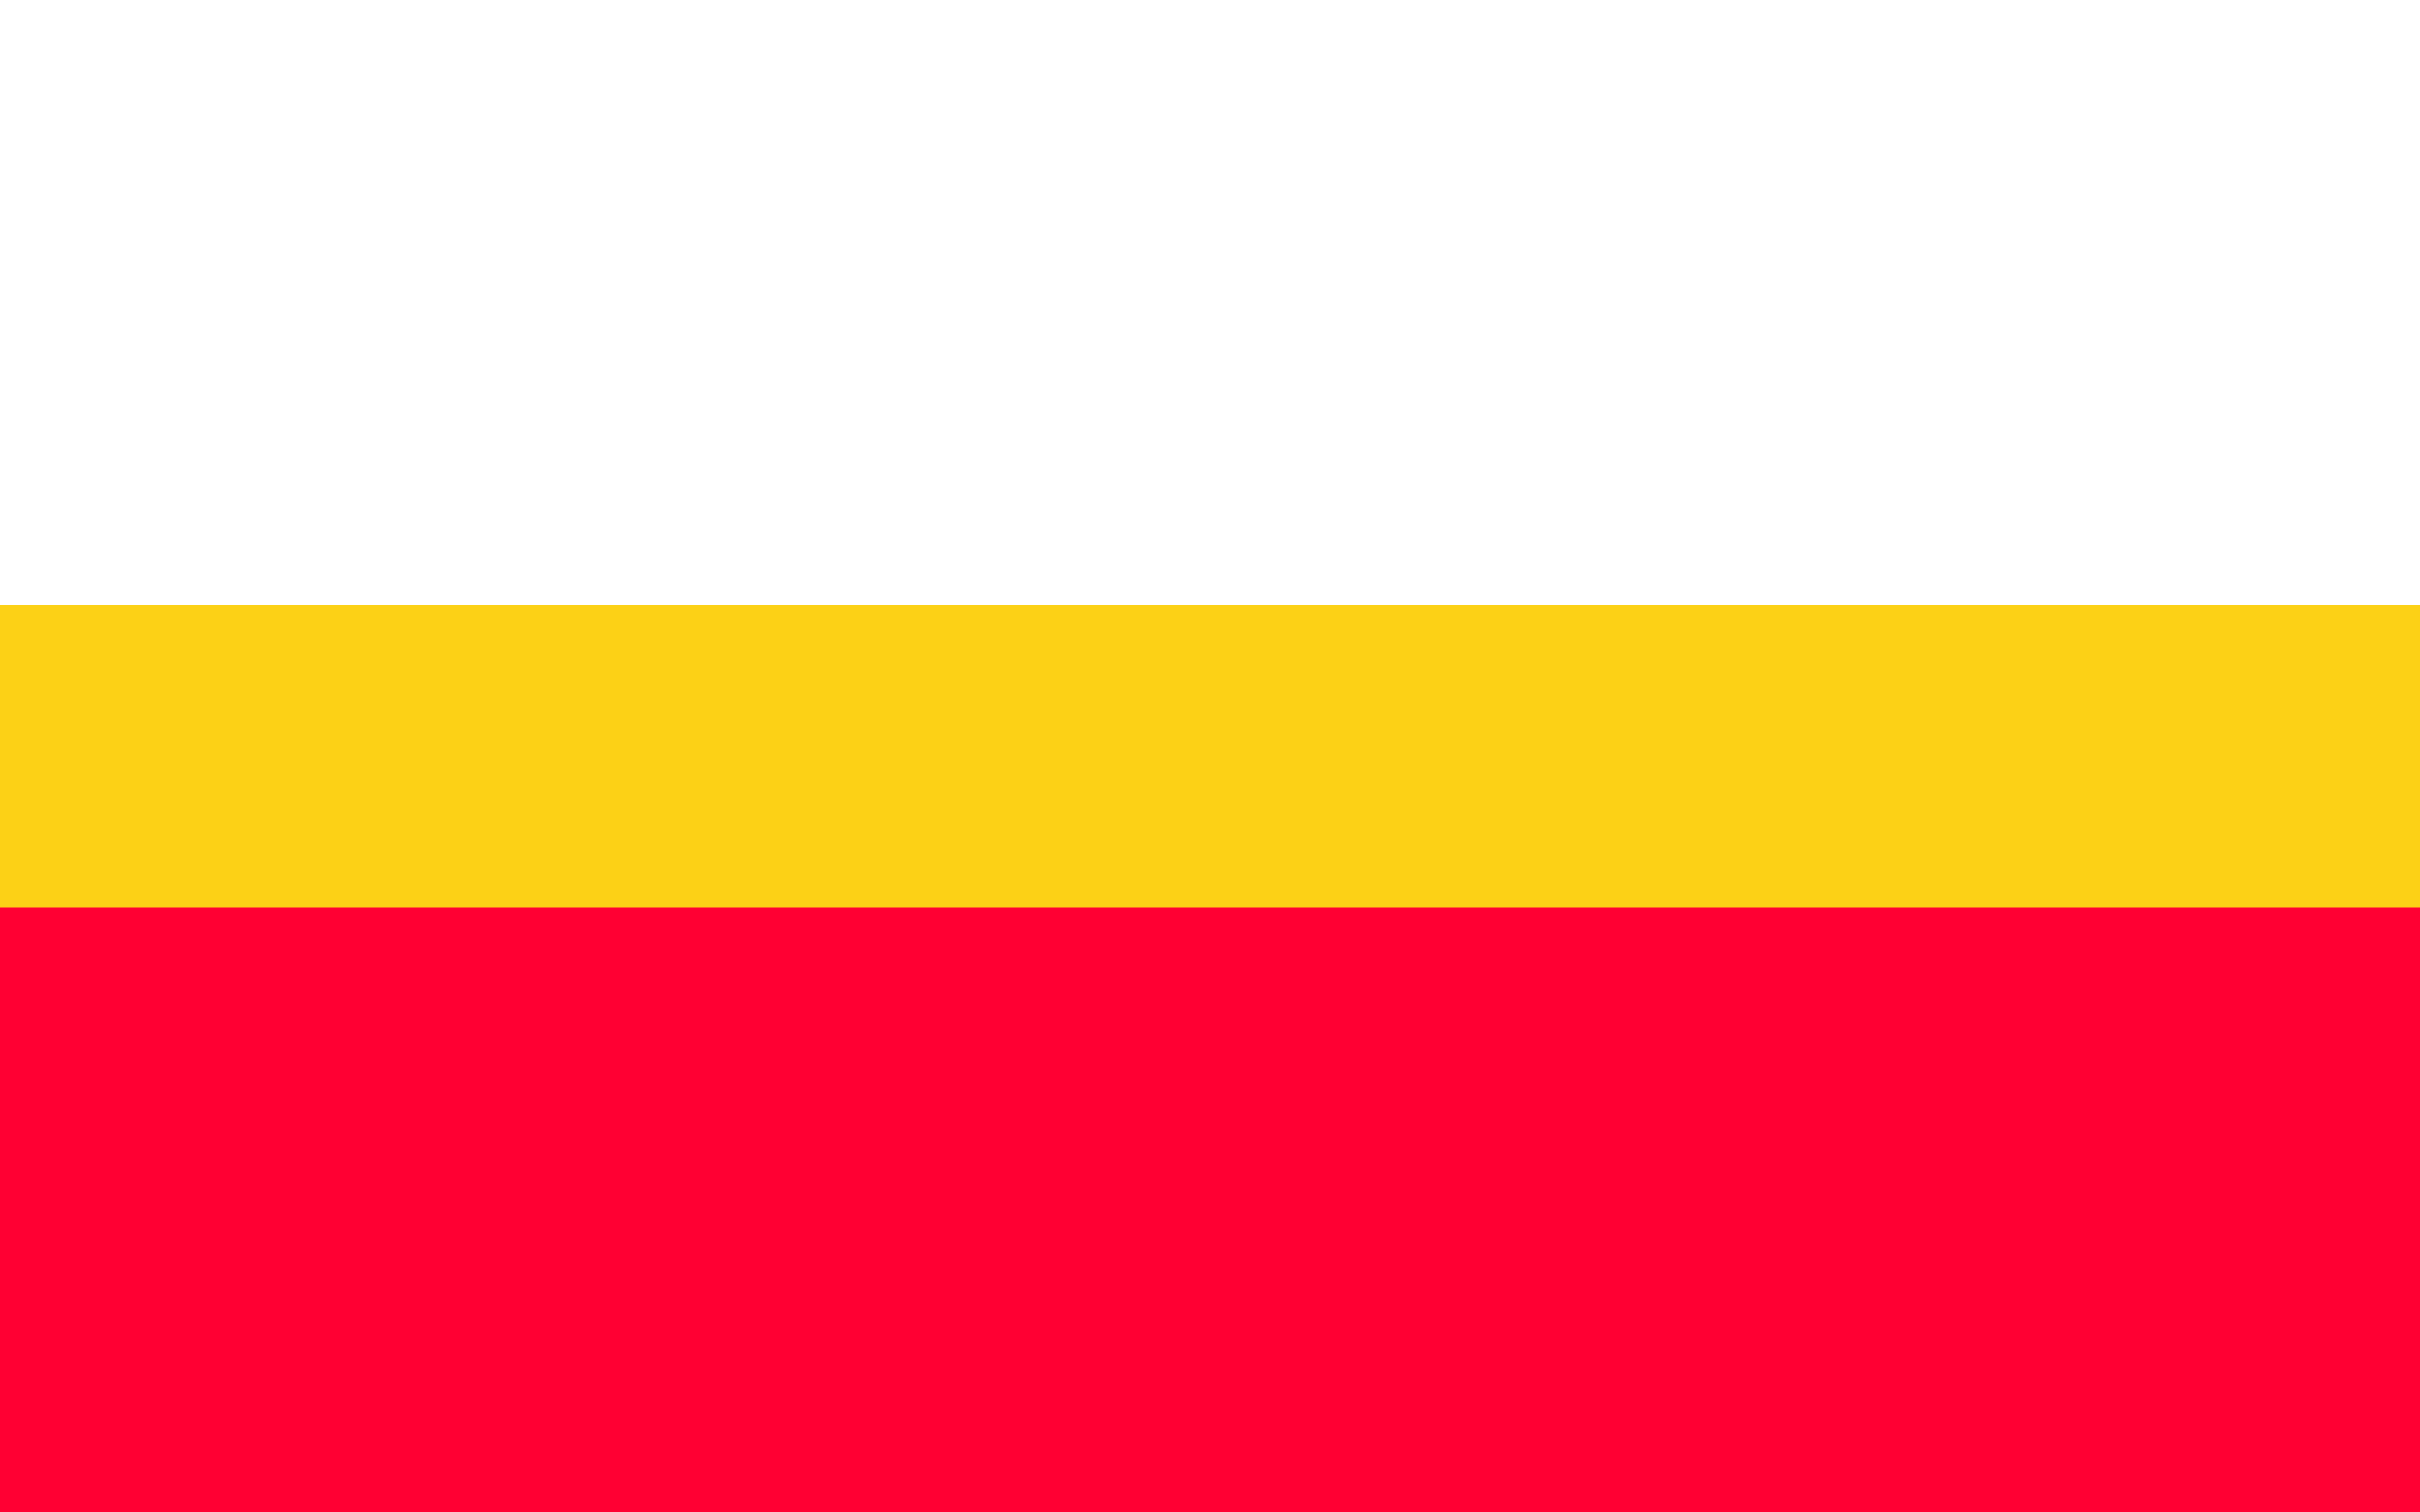 <?xml version="1.0" encoding="UTF-8" standalone="no"?>
<!-- Created with Inkscape (http://www.inkscape.org/) -->
<svg
   xmlns:dc="http://purl.org/dc/elements/1.1/"
   xmlns:cc="http://web.resource.org/cc/"
   xmlns:rdf="http://www.w3.org/1999/02/22-rdf-syntax-ns#"
   xmlns:svg="http://www.w3.org/2000/svg"
   xmlns="http://www.w3.org/2000/svg"
   xmlns:sodipodi="http://sodipodi.sourceforge.net/DTD/sodipodi-0.dtd"
   xmlns:inkscape="http://www.inkscape.org/namespaces/inkscape"
   height="500"
   width="800"
   id="svg2"
   sodipodi:version="0.32"
   inkscape:version="0.45.1"
   version="1.0"
   sodipodi:docbase="C:\Users\Mistrz\Desktop\Herby"
   sodipodi:docname="POL województwo małopolskie flag.svg"
   inkscape:output_extension="org.inkscape.output.svg.inkscape">
  <rect width="100%" height="100%" fill="#333333" stroke="none"/>
  <defs
     id="defs4" />
  <sodipodi:namedview
     id="base"
     pagecolor="#ffffff"
     bordercolor="#666666"
     borderopacity="1.0"
     inkscape:pageopacity="0.0"
     inkscape:pageshadow="2"
     inkscape:cx="375"
     inkscape:cy="520"
     inkscape:zoom="0.35"
     inkscape:document-units="px"
     inkscape:current-layer="layer1"
     inkscape:window-width="867"
     inkscape:window-height="575"
     inkscape:window-x="207"
     inkscape:window-y="207" />
  <g
     inkscape:groupmode="layer"
     inkscape:label="Warstwa 1"
     id="layer1"
     transform="translate(0,-552.362)">
    <g
       id="g3136">
      <rect
         y="802.362"
         x="0"
         height="250"
         width="800"
         id="rect2160"
         style="opacity:1;fill:#ff0033;fill-opacity:1;fill-rule:nonzero;stroke:none;stroke-width:4.999;stroke-linejoin:miter;stroke-miterlimit:4;stroke-dasharray:none;stroke-opacity:1" />
      <rect
         y="552.362"
         x="0"
         height="250"
         width="800"
         id="rect2162"
         style="opacity:1;fill:#ffffff;fill-opacity:1;fill-rule:nonzero;stroke:none;stroke-width:4.999;stroke-linejoin:miter;stroke-miterlimit:4;stroke-dasharray:none;stroke-opacity:1" />
      <rect
         y="752.362"
         x="0"
         height="100"
         width="800"
         id="rect2164"
         style="opacity:1;fill:#fcd116;fill-opacity:1;fill-rule:nonzero;stroke:none;stroke-width:4.999;stroke-linejoin:miter;stroke-miterlimit:4;stroke-dasharray:none;stroke-opacity:1" />
    </g>
  </g>
</svg>
